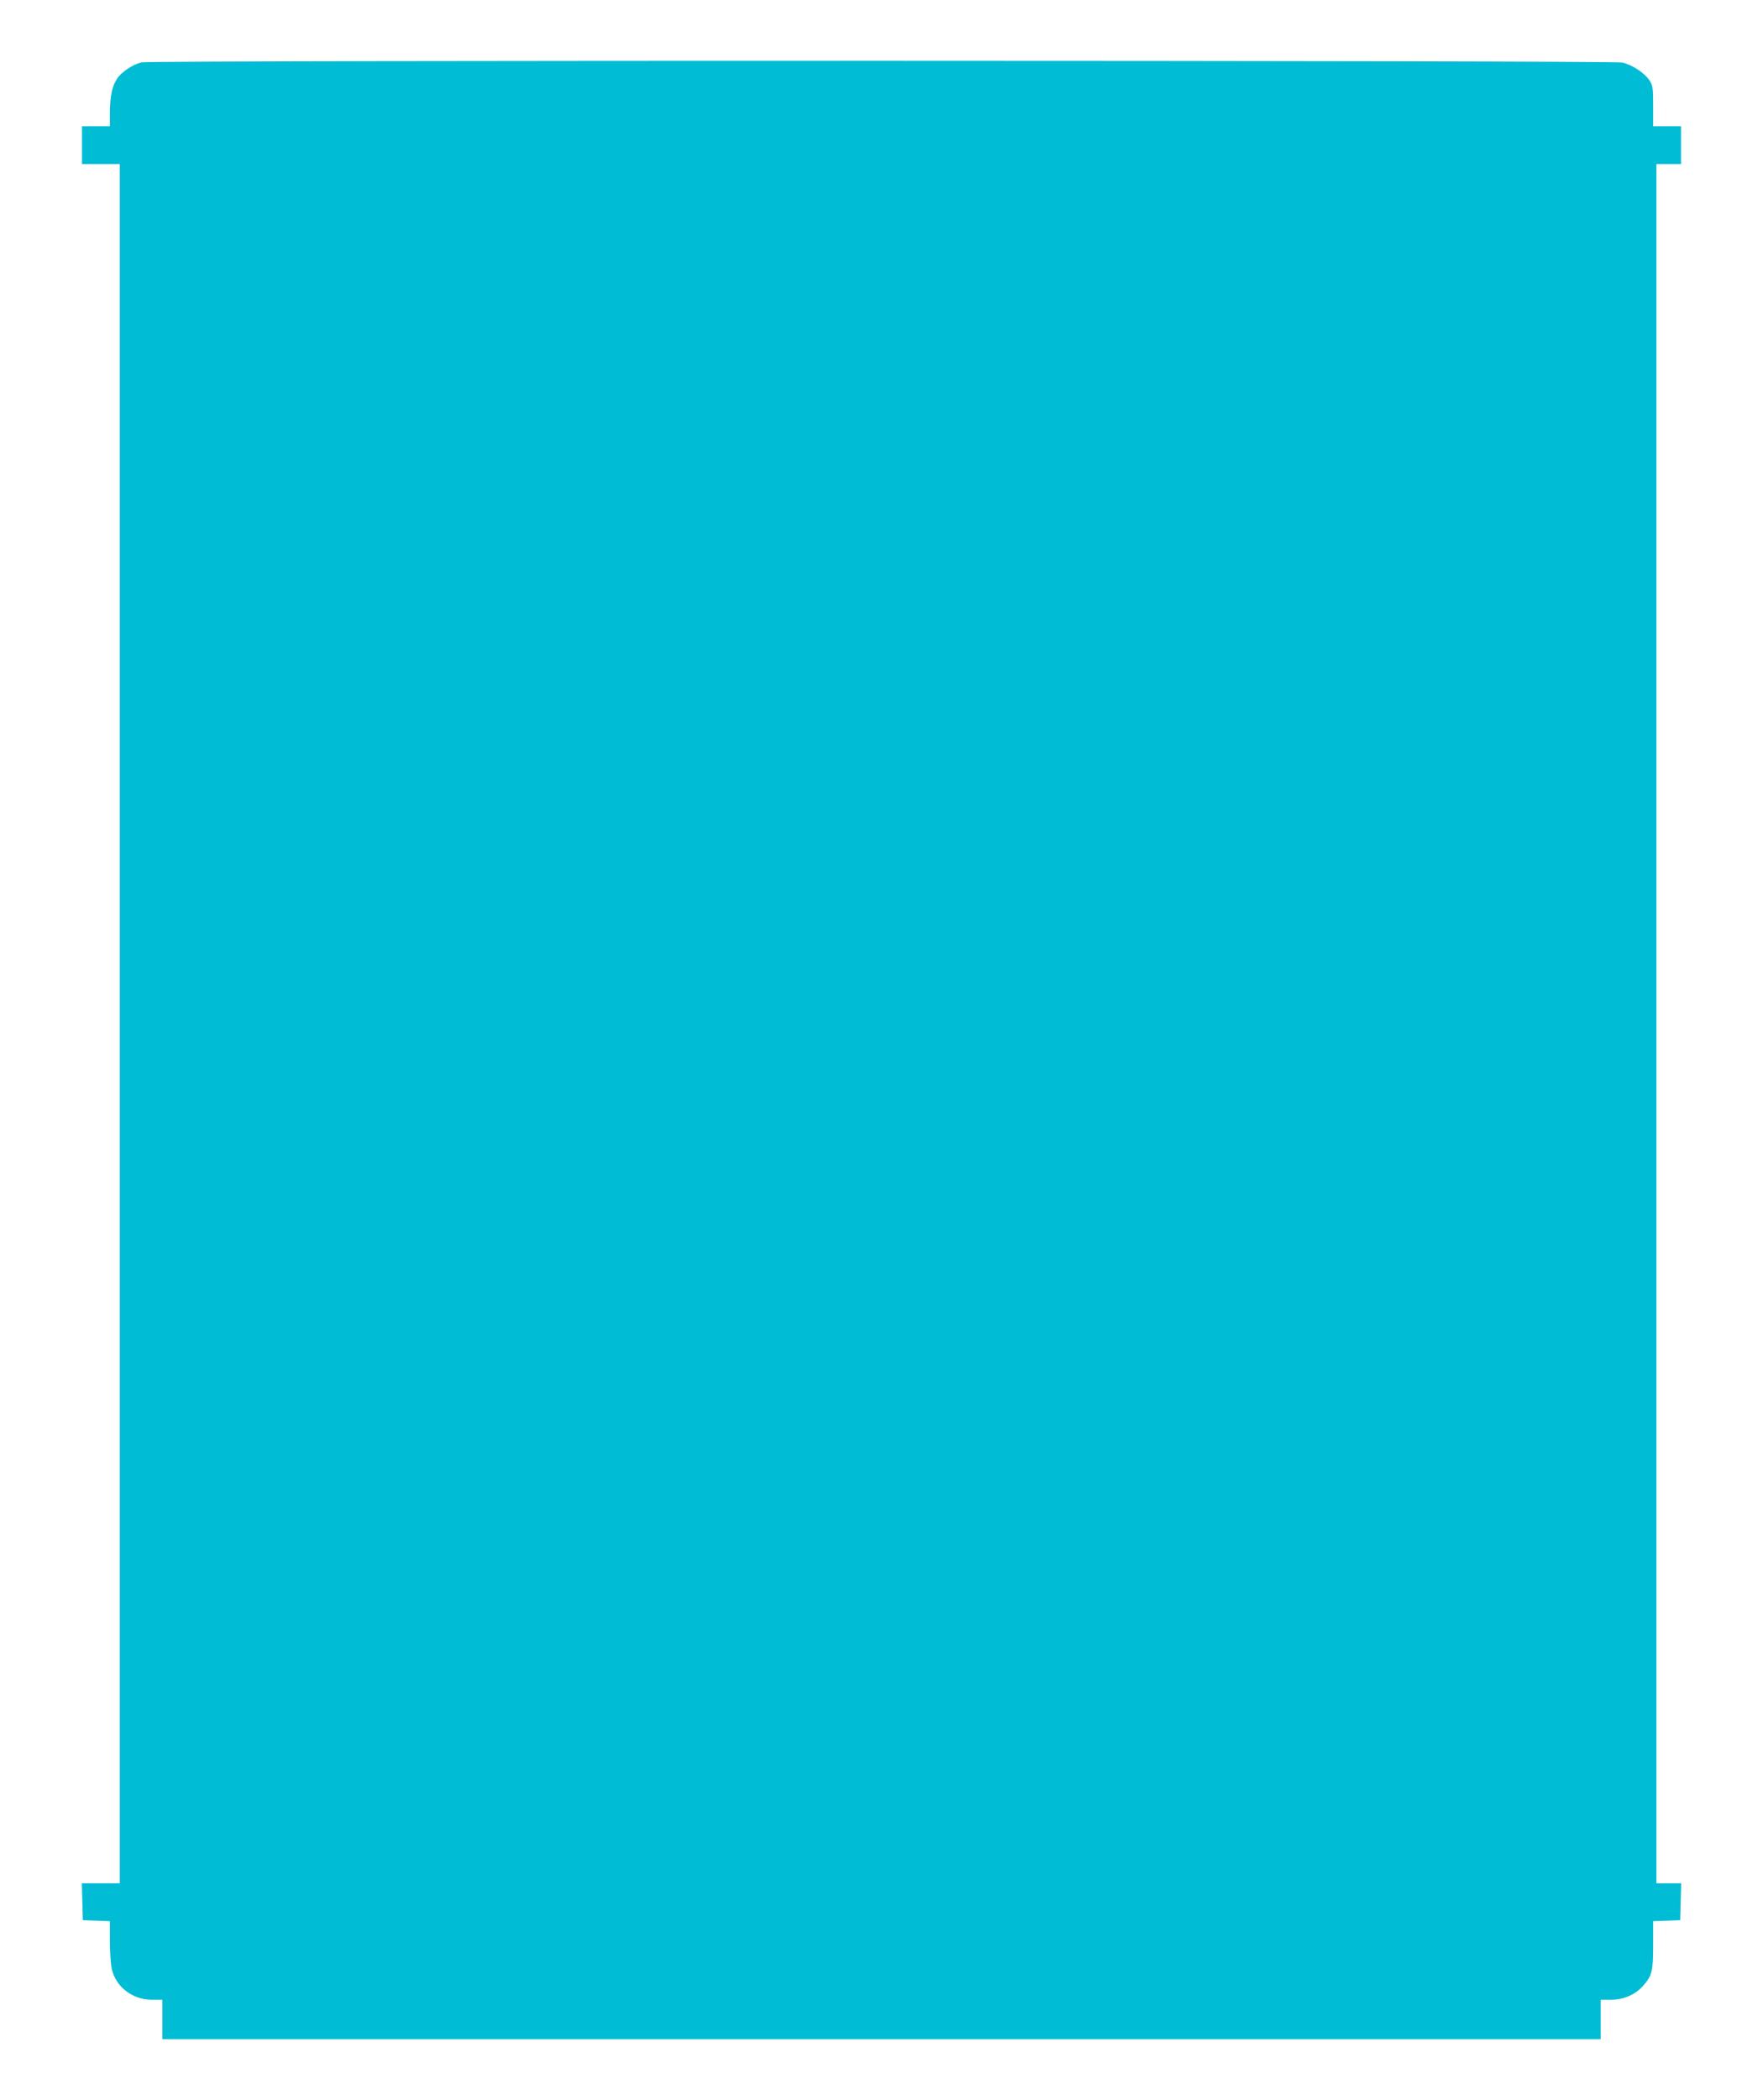 <?xml version="1.0" standalone="no"?>
<!DOCTYPE svg PUBLIC "-//W3C//DTD SVG 20010904//EN"
 "http://www.w3.org/TR/2001/REC-SVG-20010904/DTD/svg10.dtd">
<svg version="1.0" xmlns="http://www.w3.org/2000/svg"
 width="1075pt" height="1280pt" viewBox="0 0 1075 1280"
 preserveAspectRatio="xMidYMid meet">
<g transform="translate(0,1280) scale(0.1,-0.1)"
fill="#00bcd4" stroke="none">
<path d="M863 12420 c-52 -12 -122 -59 -148 -98 -32 -48 -44 -108 -45 -209 l0
-83 -85 0 -85 0 0 -115 0 -115 115 0 115 0 0 -5240 0 -5240 -115 0 -116 0 3
-112 3 -113 83 -3 82 -3 0 -119 c0 -65 5 -142 11 -170 24 -111 126 -190 246
-190 l63 0 0 -120 0 -120 4385 0 4385 0 0 120 0 120 63 0 c77 0 148 31 196 85
55 63 61 89 61 249 l0 145 83 3 82 3 3 112 3 113 -76 0 -75 0 0 5240 0 5240
75 0 75 0 0 115 0 115 -85 0 -85 0 0 124 c0 111 -2 126 -23 157 -31 46 -106
95 -167 108 -59 13 -8974 14 -9027 1z"/>
</g>
</svg>
